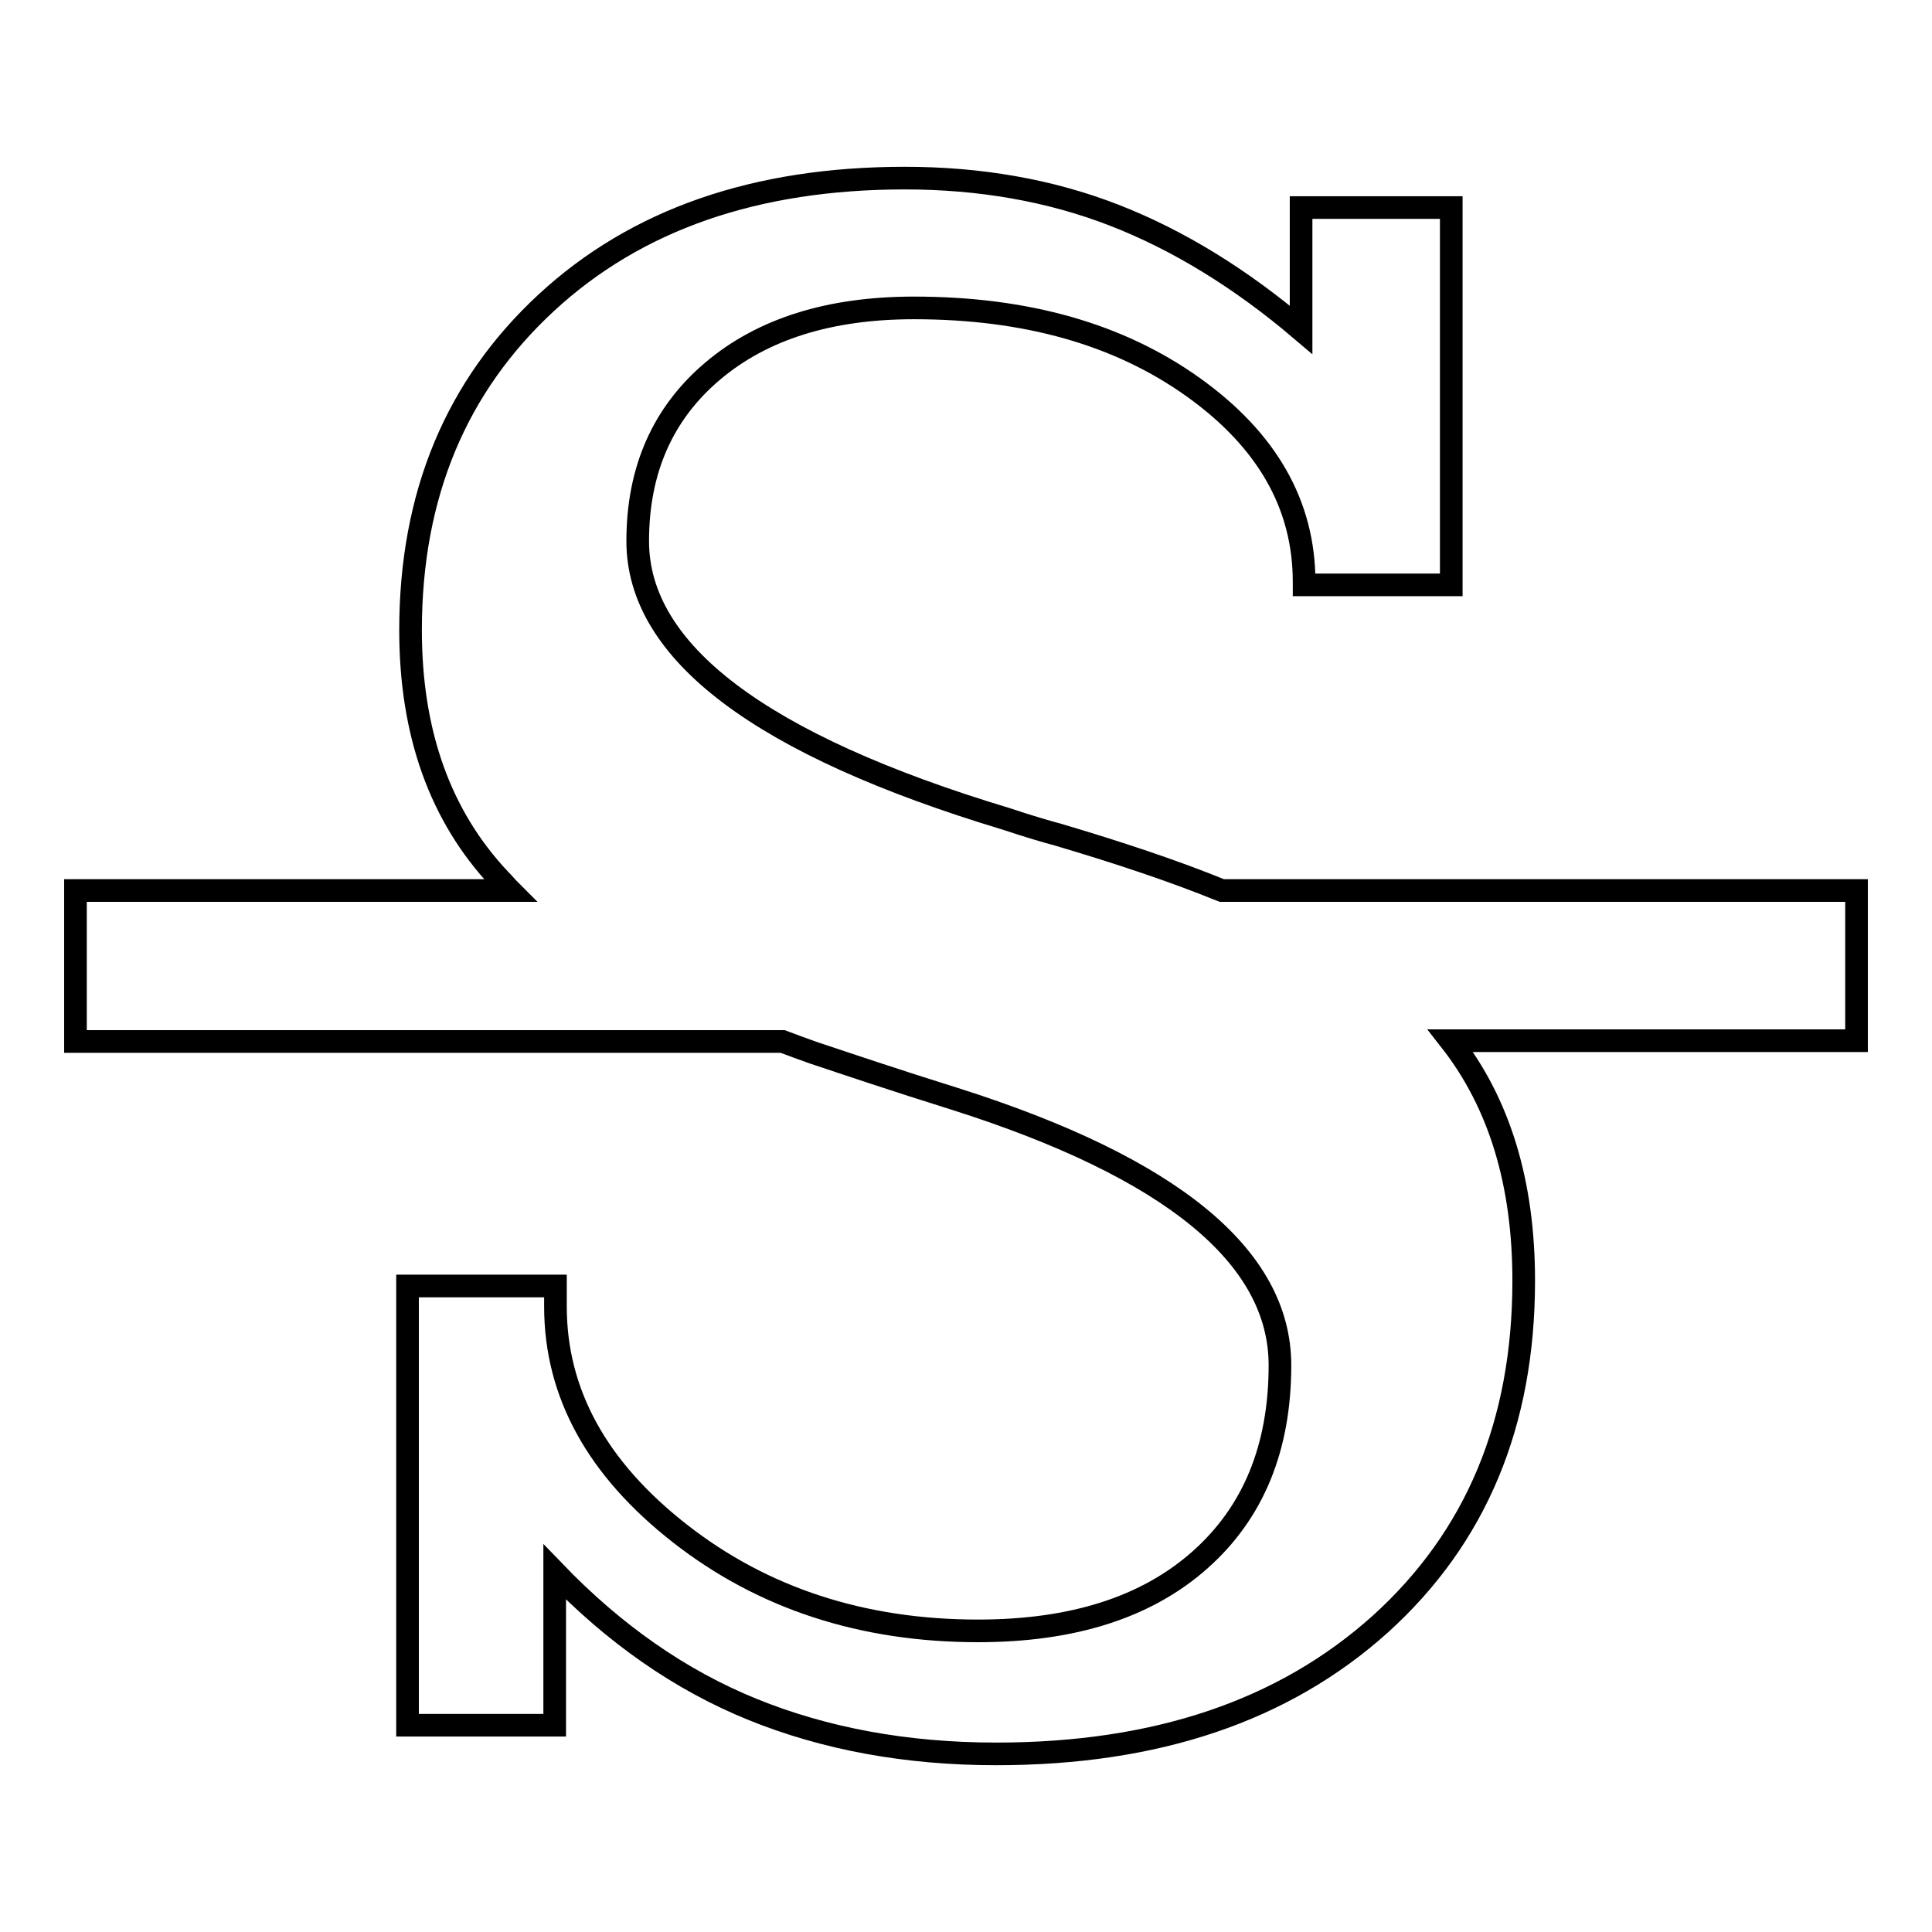 <?xml version="1.0" encoding="utf-8"?>
<!-- Svg Vector Icons : http://www.onlinewebfonts.com/icon -->
<!DOCTYPE svg PUBLIC "-//W3C//DTD SVG 1.1//EN" "http://www.w3.org/Graphics/SVG/1.1/DTD/svg11.dtd">
<svg version="1.1" xmlns="http://www.w3.org/2000/svg" xmlns:xlink="http://www.w3.org/1999/xlink" x="0px" y="0px" viewBox="0 0 256 256" enable-background="new 0 0 256 256" xml:space="preserve">
<g><g><path stroke-width="3" fill-opacity="0" stroke="#000000"  d="M246,118h-84.1c-6.4-2.6-13.6-5-21.7-7.4c-1.5-0.4-3.9-1.1-6.9-2.1c-32.5-9.8-48.8-22.1-48.8-36.8c0-9.4,3.3-16.9,9.9-22.5c6.6-5.6,15.5-8.4,26.7-8.4c14.9,0,27.2,3.5,37,10.5s14.7,15.6,14.7,25.8v0.4h19.5v-50h-19.9v16.2c-8-6.8-16.3-11.9-24.8-15.2c-8.5-3.3-17.8-4.9-27.7-4.9c-19.8,0-35.6,5.5-47.5,16.5S54.4,65.5,54.4,83.5c0,13.6,3.9,24.6,11.8,33c0.5,0.5,0.9,1,1.4,1.5H10v20h93.7c1.3,0.5,2.7,1,4.1,1.5c4.5,1.5,10.7,3.6,18.7,6.1c28.7,9.1,43.1,20.9,43.1,35.3c0,10.9-3.5,19.5-10.6,25.8c-7.1,6.3-16.9,9.4-29.4,9.4c-15.3,0-28.5-4.3-39.5-12.9c-11-8.6-16.5-18.6-16.5-30.1v-2.7H54v58.2h19.5v-20.3c7.9,8.2,16.6,14.3,26.2,18.2c9.6,3.9,20.4,5.9,32.3,5.9c21.2,0,38.1-5.7,50.9-17.2c12.7-11.5,19-26.6,19-45.5c0-12.9-3.2-23.5-9.7-31.8H246V118z"/></g></g>
</svg>